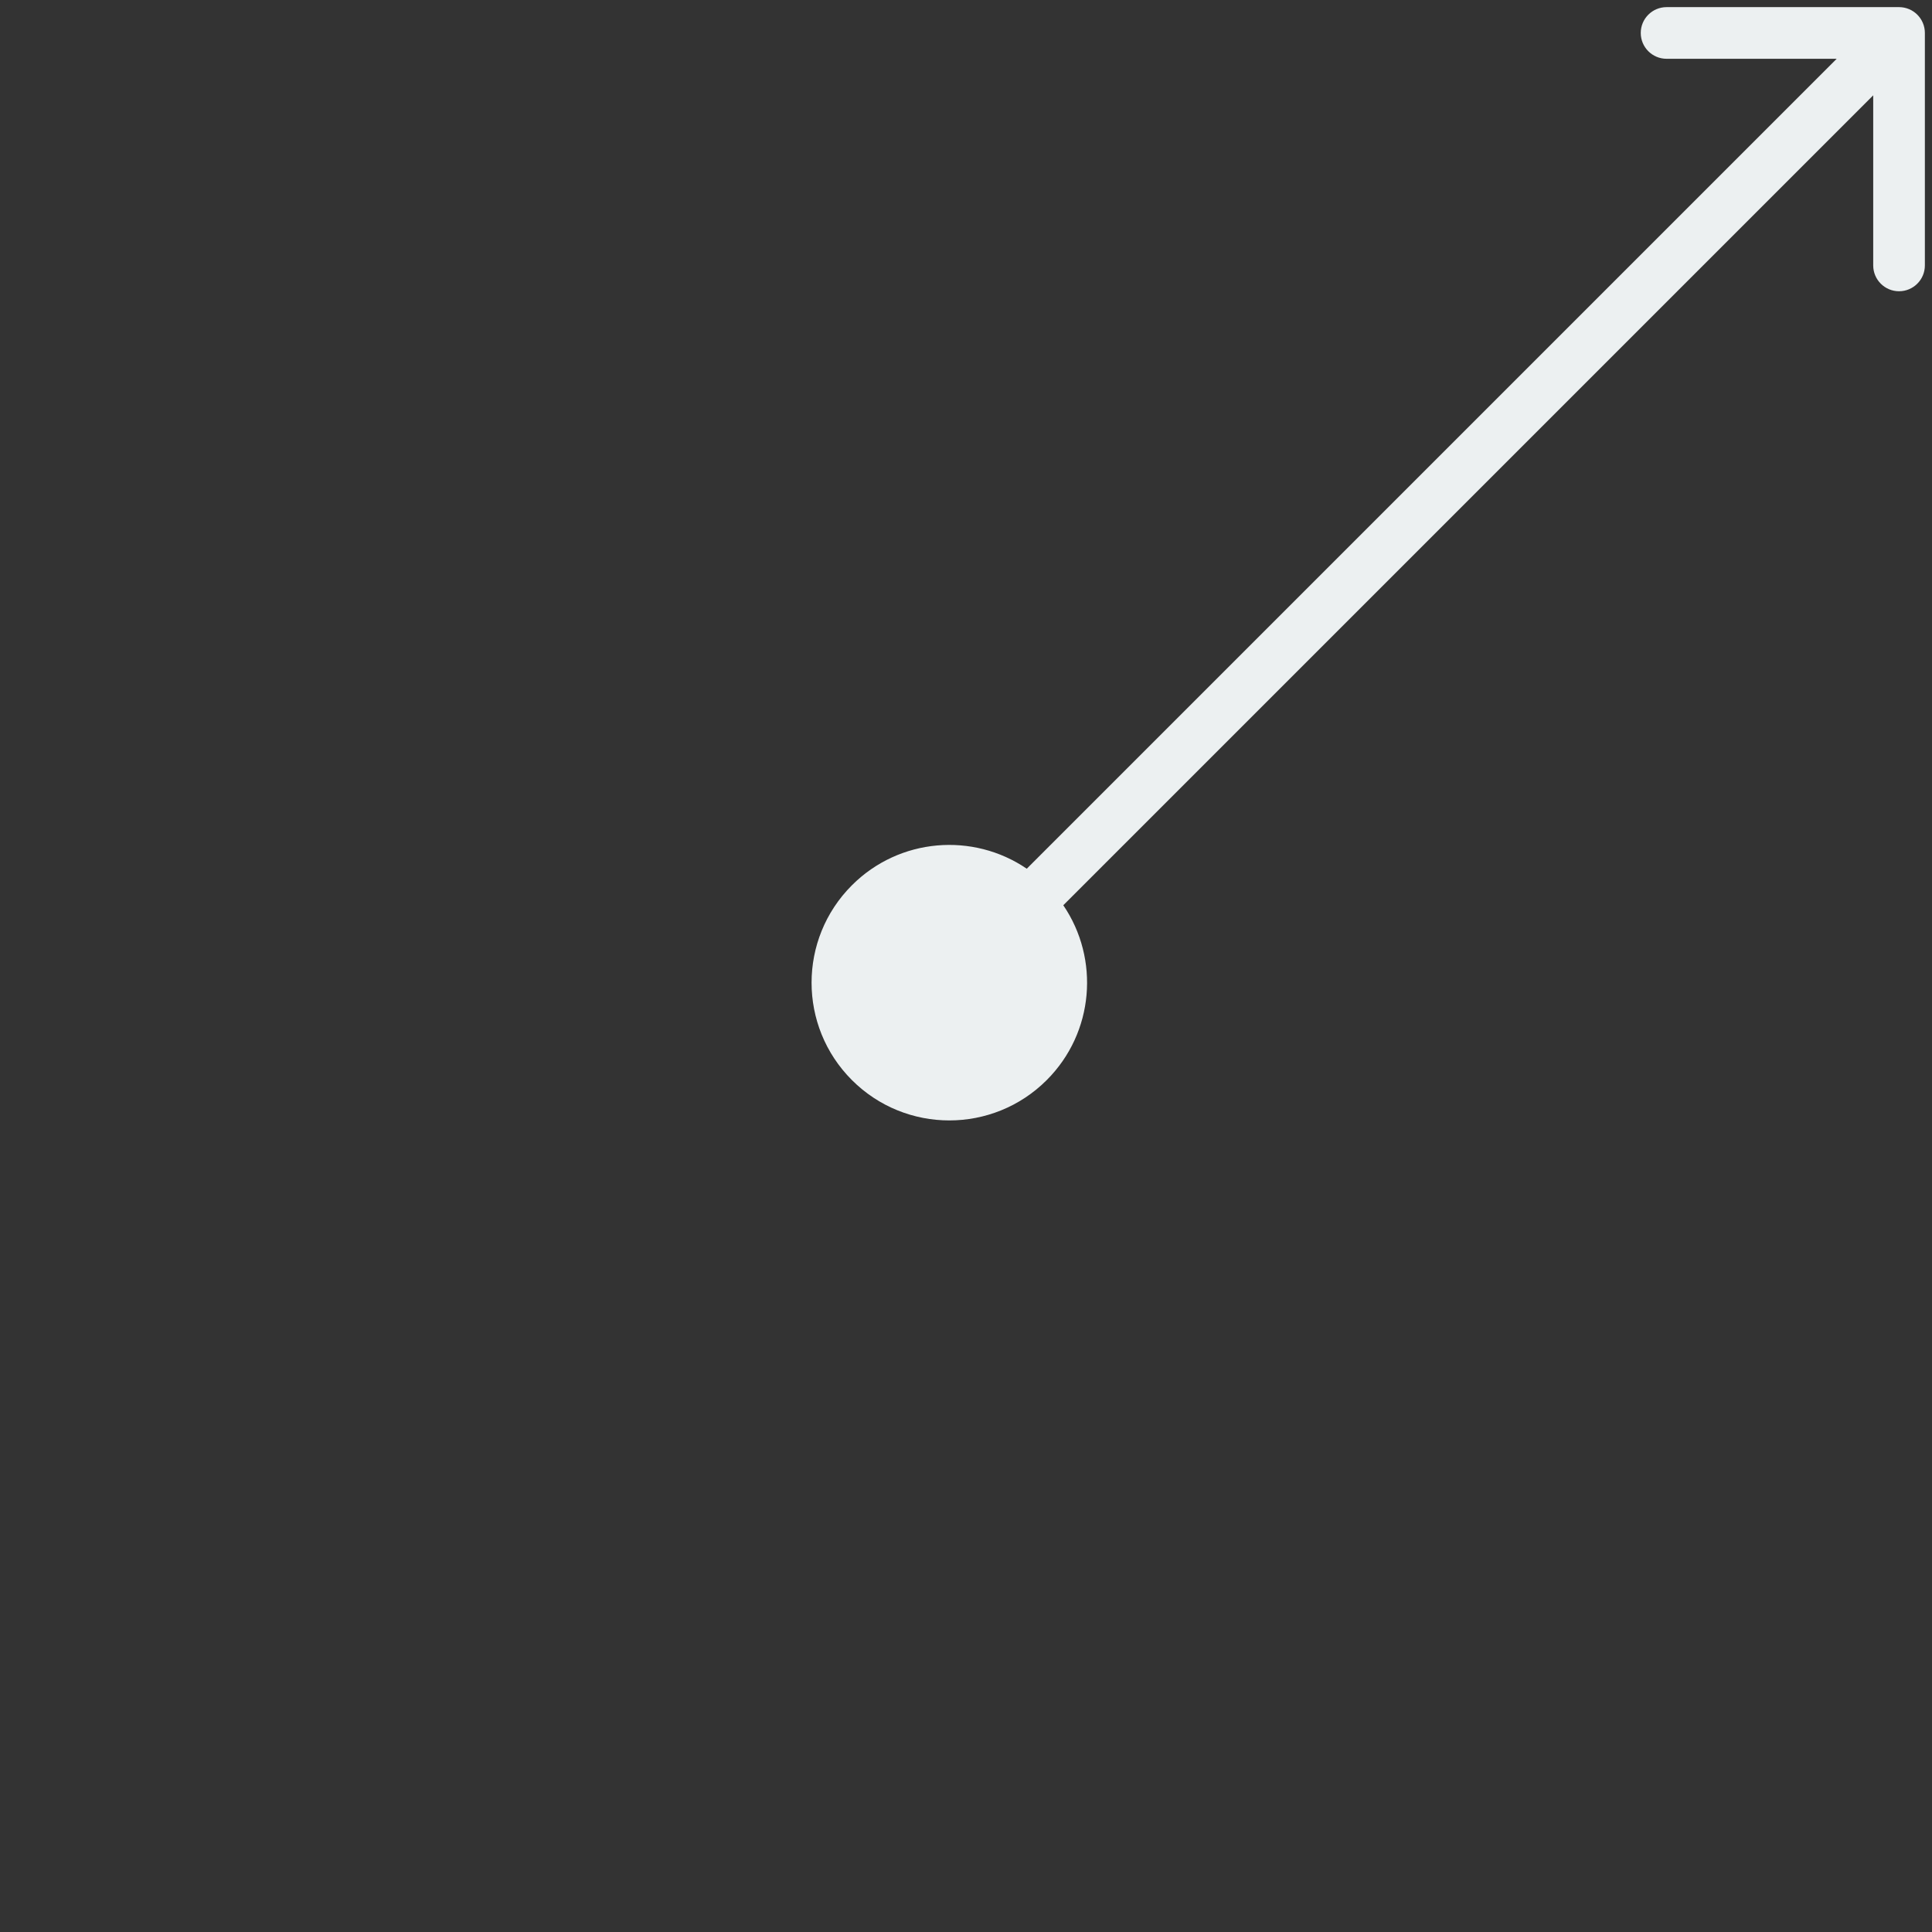 <?xml version="1.0" encoding="UTF-8"?> <svg xmlns="http://www.w3.org/2000/svg" width="187" height="187" viewBox="0 0 187 187" fill="none"><rect x="0" y="0" width="187" height="187" fill="#333333" stroke="none"/> <path fill-rule="evenodd" clip-rule="evenodd" d="M183.81 0.69L161.31 0.69C159.929 0.69 158.81 1.809 158.81 3.19C158.81 4.571 159.929 5.69 161.31 5.69H177.775L99.381 84.084C94.192 80.549 87.061 81.083 82.458 85.686C77.251 90.893 77.251 99.335 82.458 104.542C87.665 109.749 96.107 109.749 101.314 104.542C105.917 99.939 106.451 92.809 102.917 87.619L181.31 9.226V25.69C181.31 27.071 182.429 28.19 183.81 28.19C185.191 28.19 186.31 27.071 186.31 25.69V3.19C186.31 1.809 185.191 0.69 183.81 0.69Z" fill="#ECF0F1"></path> </svg> 